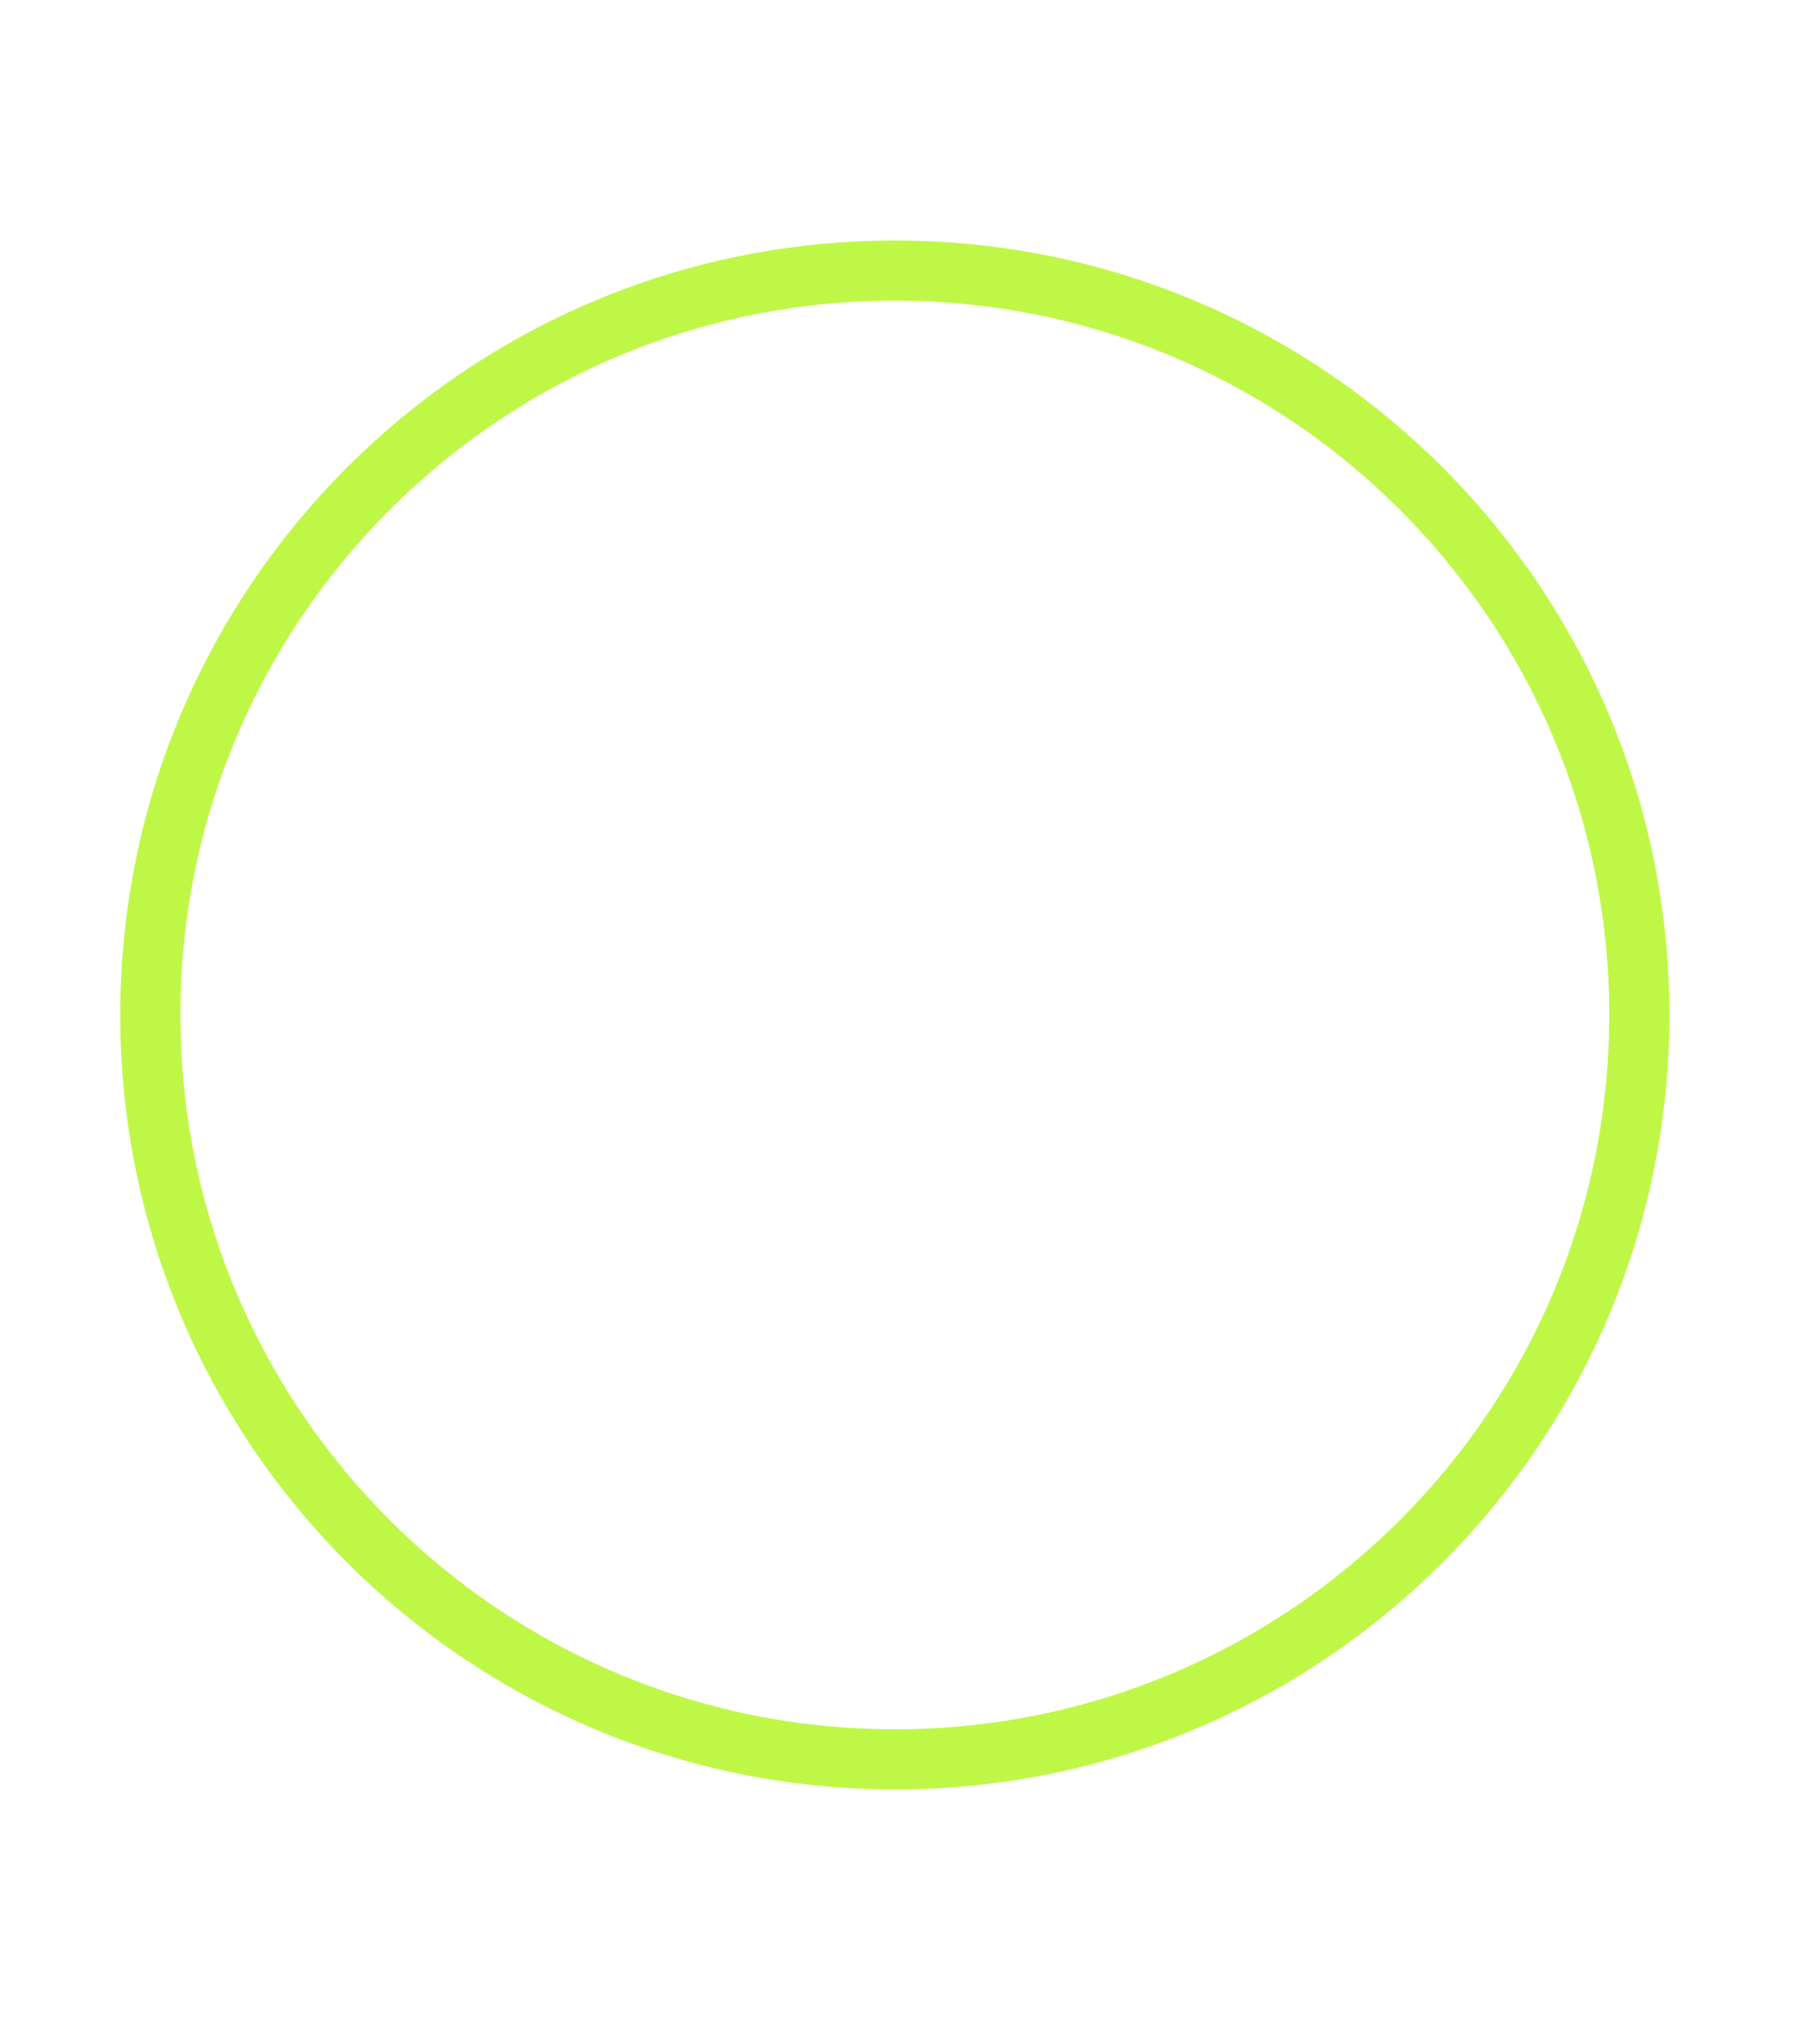 <?xml version="1.0" encoding="UTF-8" standalone="no"?>
<svg
   width="45"
   height="51"
   viewBox="0 0 45 51"
   fill="none"
   version="1.1"
   id="svg5"
   sodipodi:docname="loader.svg"
   inkscape:version="1.4.2 (f4327f4, 2025-05-13)"
   xmlns:inkscape="http://www.inkscape.org/namespaces/inkscape"
   xmlns:sodipodi="http://sodipodi.sourceforge.net/DTD/sodipodi-0.dtd"
   xmlns="http://www.w3.org/2000/svg"
   xmlns:svg="http://www.w3.org/2000/svg">
  <defs
     id="defs5" />
  <sodipodi:namedview
     id="namedview5"
     pagecolor="#ffffff"
     bordercolor="#000000"
     borderopacity="0.25"
     inkscape:showpageshadow="2"
     inkscape:pageopacity="0.0"
     inkscape:pagecheckerboard="0"
     inkscape:deskcolor="#d1d1d1"
     inkscape:zoom="15.823529"
     inkscape:cx="22.498141"
     inkscape:cy="25.5"
     inkscape:window-width="1920"
     inkscape:window-height="1009"
     inkscape:window-x="1912"
     inkscape:window-y="-8"
     inkscape:window-maximized="1"
     inkscape:current-layer="svg5" />
  <path
     d="m 22.321,43.893 c 10.257,0 18.571,-8.315 18.571,-18.571 C 40.893,15.065 32.578,6.75 22.321,6.75 12.065,6.75 3.75,15.065 3.75,25.321 c 0,10.257 8.315,18.571 18.571,18.571 z"
     stroke="#bff747"
     stroke-width="1.5"
     stroke-linecap="round"
     stroke-linejoin="round"
     id="path1" />
</svg>
